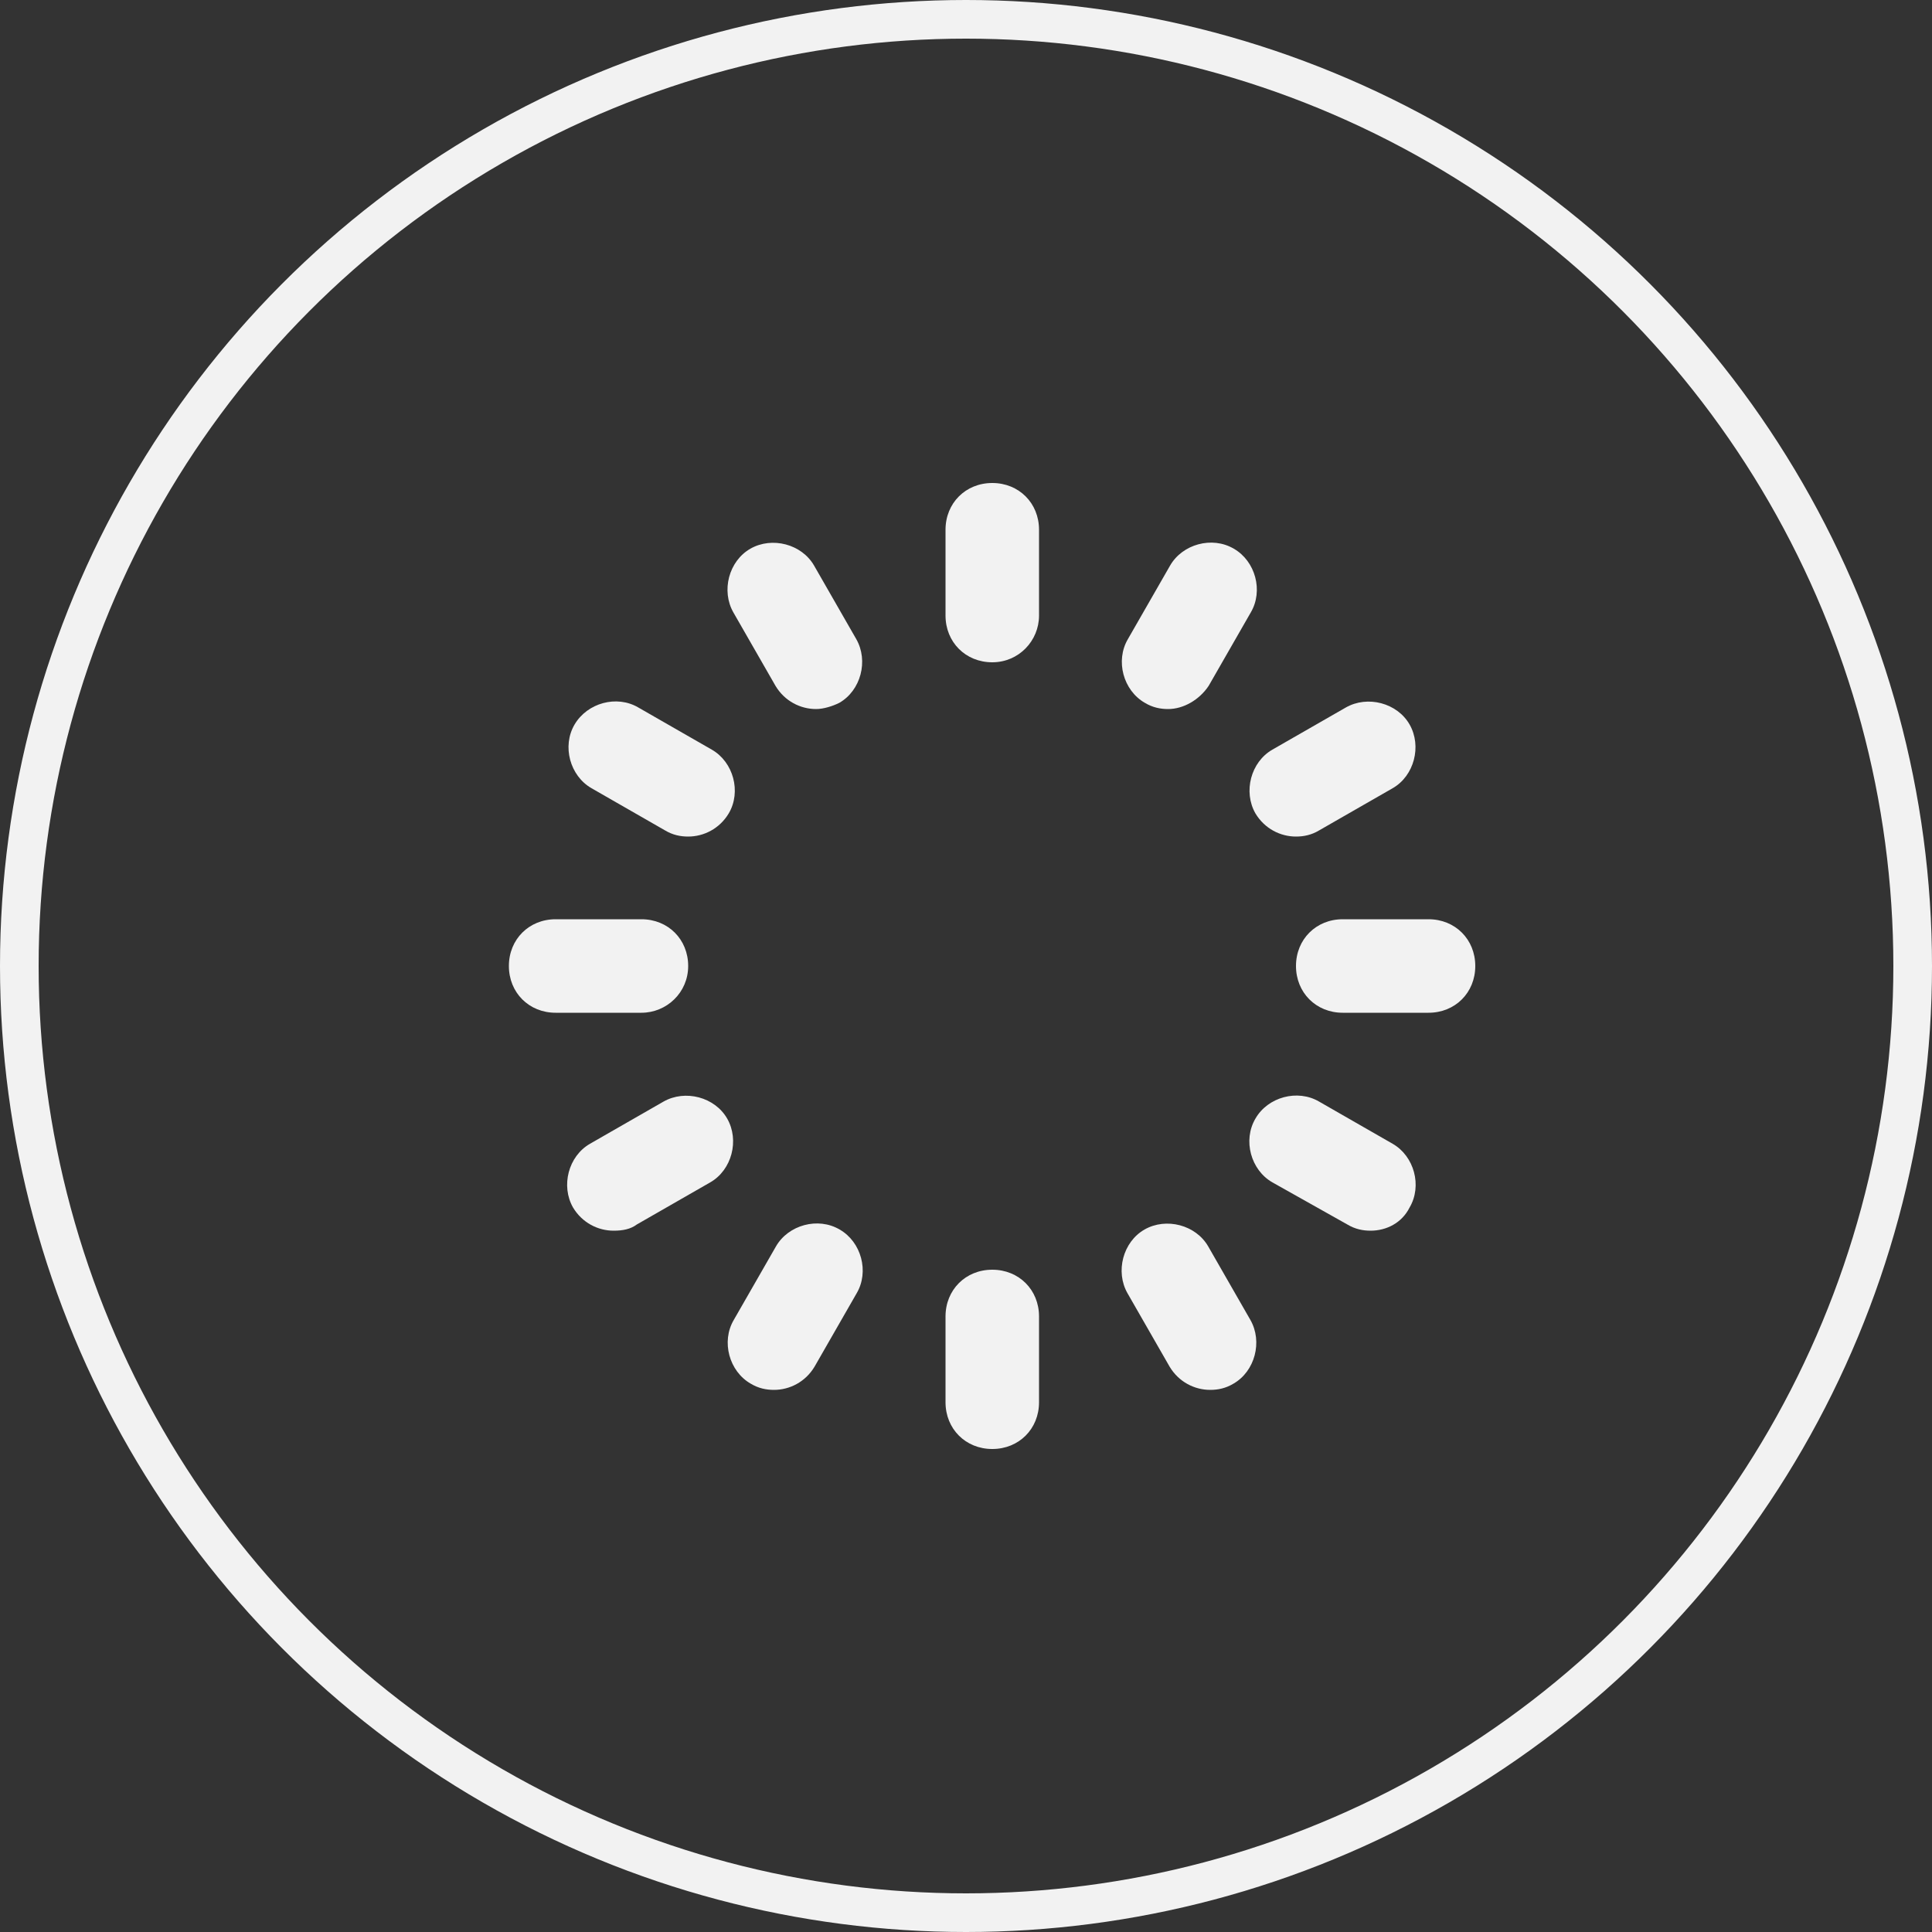 <?xml version="1.0" encoding="UTF-8"?> <svg xmlns="http://www.w3.org/2000/svg" id="_лой_1" data-name="Слой 1" viewBox="0 0 50 50"><rect x="0" y="0" width="50" height="50" fill="#333333" stroke="none"/> <defs> <style> .cls-1 { fill: #f2f2f2; } .cls-2 { fill: none; stroke: #f2f2f2; stroke-miterlimit: 10; } </style> </defs> <g> <path class="cls-1" d="M25.68,17.14c-.69,0-1.21-.52-1.21-1.21v-2.22c0-.69,.52-1.21,1.21-1.21s1.21,.52,1.21,1.21v2.22c0,.65-.52,1.21-1.21,1.21Z"></path> <path class="cls-1" d="M25.68,37.5c-.69,0-1.21-.52-1.21-1.21v-2.22c0-.69,.52-1.21,1.21-1.21s1.21,.52,1.21,1.21v2.22c0,.69-.52,1.21-1.21,1.21Z"></path> <path class="cls-1" d="M21.12,18.35c-.4,0-.81-.2-1.05-.6l-1.09-1.9c-.32-.56-.12-1.33,.44-1.65s1.33-.12,1.65,.44l1.09,1.9c.32,.56,.12,1.33-.44,1.65-.16,.08-.4,.16-.6,.16Z"></path> <path class="cls-1" d="M31.32,35.97c-.4,0-.81-.2-1.05-.6l-1.09-1.9c-.32-.56-.12-1.33,.44-1.65,.56-.32,1.33-.12,1.65,.44l1.09,1.9c.32,.56,.12,1.33-.44,1.65-.2,.12-.4,.16-.6,.16Z"></path> <path class="cls-1" d="M17.81,21.65c-.2,0-.4-.04-.6-.16l-1.9-1.09c-.56-.32-.77-1.09-.44-1.65s1.09-.77,1.65-.44l1.9,1.09c.56,.32,.77,1.09,.44,1.65-.24,.4-.65,.6-1.05,.6Z"></path> <path class="cls-1" d="M35.47,31.85c-.2,0-.4-.04-.6-.16l-1.94-1.09c-.56-.32-.77-1.09-.44-1.65,.32-.56,1.09-.77,1.65-.44l1.9,1.09c.56,.32,.77,1.09,.44,1.65-.2,.4-.6,.6-1.01,.6Z"></path> <path class="cls-1" d="M16.6,26.21h-2.22c-.69,0-1.21-.52-1.21-1.21s.52-1.21,1.21-1.21h2.22c.69,0,1.21,.52,1.21,1.21s-.56,1.21-1.21,1.21Z"></path> <path class="cls-1" d="M36.97,26.21h-2.22c-.69,0-1.21-.52-1.21-1.21s.52-1.21,1.21-1.21h2.22c.69,0,1.21,.52,1.21,1.21s-.52,1.21-1.21,1.21Z"></path> <path class="cls-1" d="M15.88,31.85c-.4,0-.81-.2-1.05-.6-.32-.56-.12-1.33,.44-1.65l1.9-1.09c.56-.32,1.33-.12,1.65,.44,.32,.56,.12,1.33-.44,1.65l-1.9,1.09c-.16,.12-.36,.16-.6,.16Z"></path> <path class="cls-1" d="M33.54,21.65c-.4,0-.81-.2-1.05-.6-.32-.56-.12-1.33,.44-1.65l1.9-1.09c.56-.32,1.33-.12,1.65,.44s.12,1.33-.44,1.65l-1.9,1.09c-.2,.12-.4,.16-.6,.16Z"></path> <path class="cls-1" d="M20.03,35.97c-.2,0-.4-.04-.6-.16-.56-.32-.77-1.09-.44-1.65l1.09-1.9c.32-.56,1.09-.77,1.65-.44,.56,.32,.77,1.09,.44,1.65l-1.09,1.9c-.24,.4-.65,.6-1.05,.6Z"></path> <path class="cls-1" d="M30.23,18.35c-.2,0-.4-.04-.6-.16-.56-.32-.77-1.09-.44-1.65l1.09-1.9c.32-.56,1.09-.77,1.65-.44,.56,.32,.77,1.09,.44,1.65l-1.09,1.9c-.24,.36-.65,.6-1.05,.6Z"></path> </g> <circle class="cls-2" cx="25" cy="25" r="24.5"></circle> </svg> 